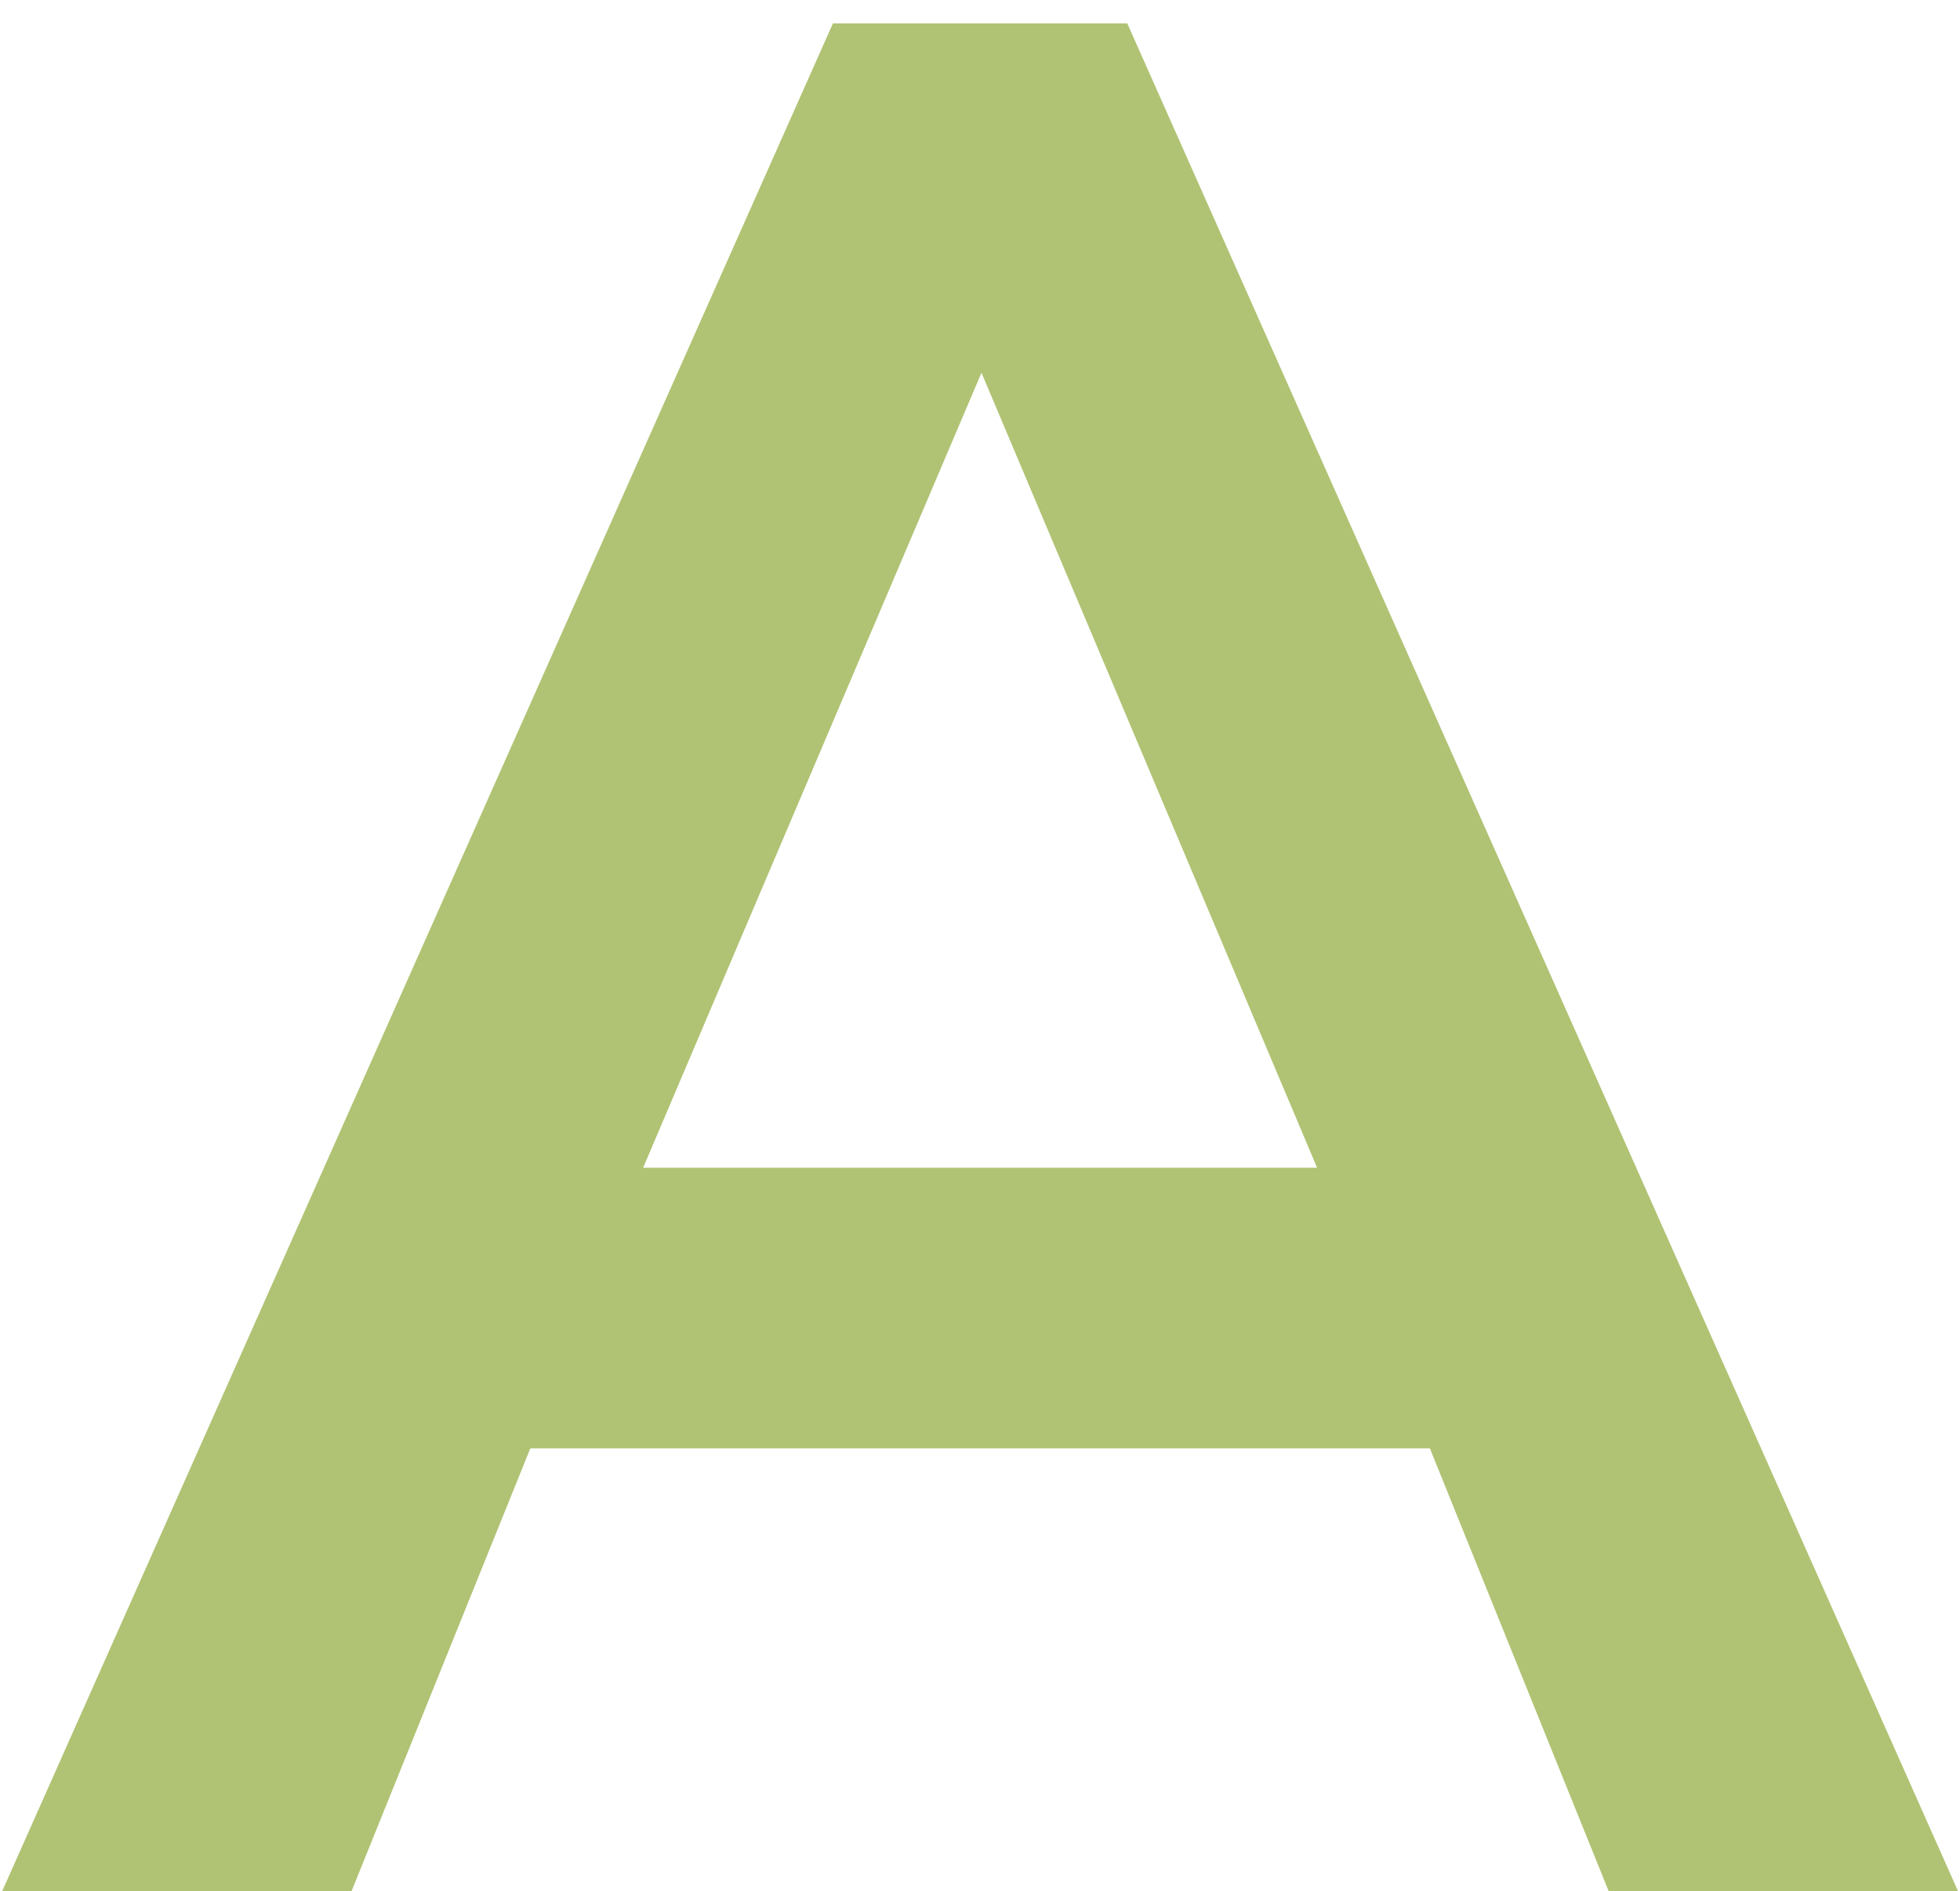 <?xml version="1.0" encoding="UTF-8"?> <svg xmlns="http://www.w3.org/2000/svg" width="57" height="55" viewBox="0 0 57 55" fill="none"><path d="M0.063 55L24.223 0.68H32.783L56.943 55H46.783L41.583 42.12H15.423L10.223 55H0.063ZM18.703 33.96H38.303L28.543 10.84L18.703 33.96Z" fill="#B0C374"></path></svg> 